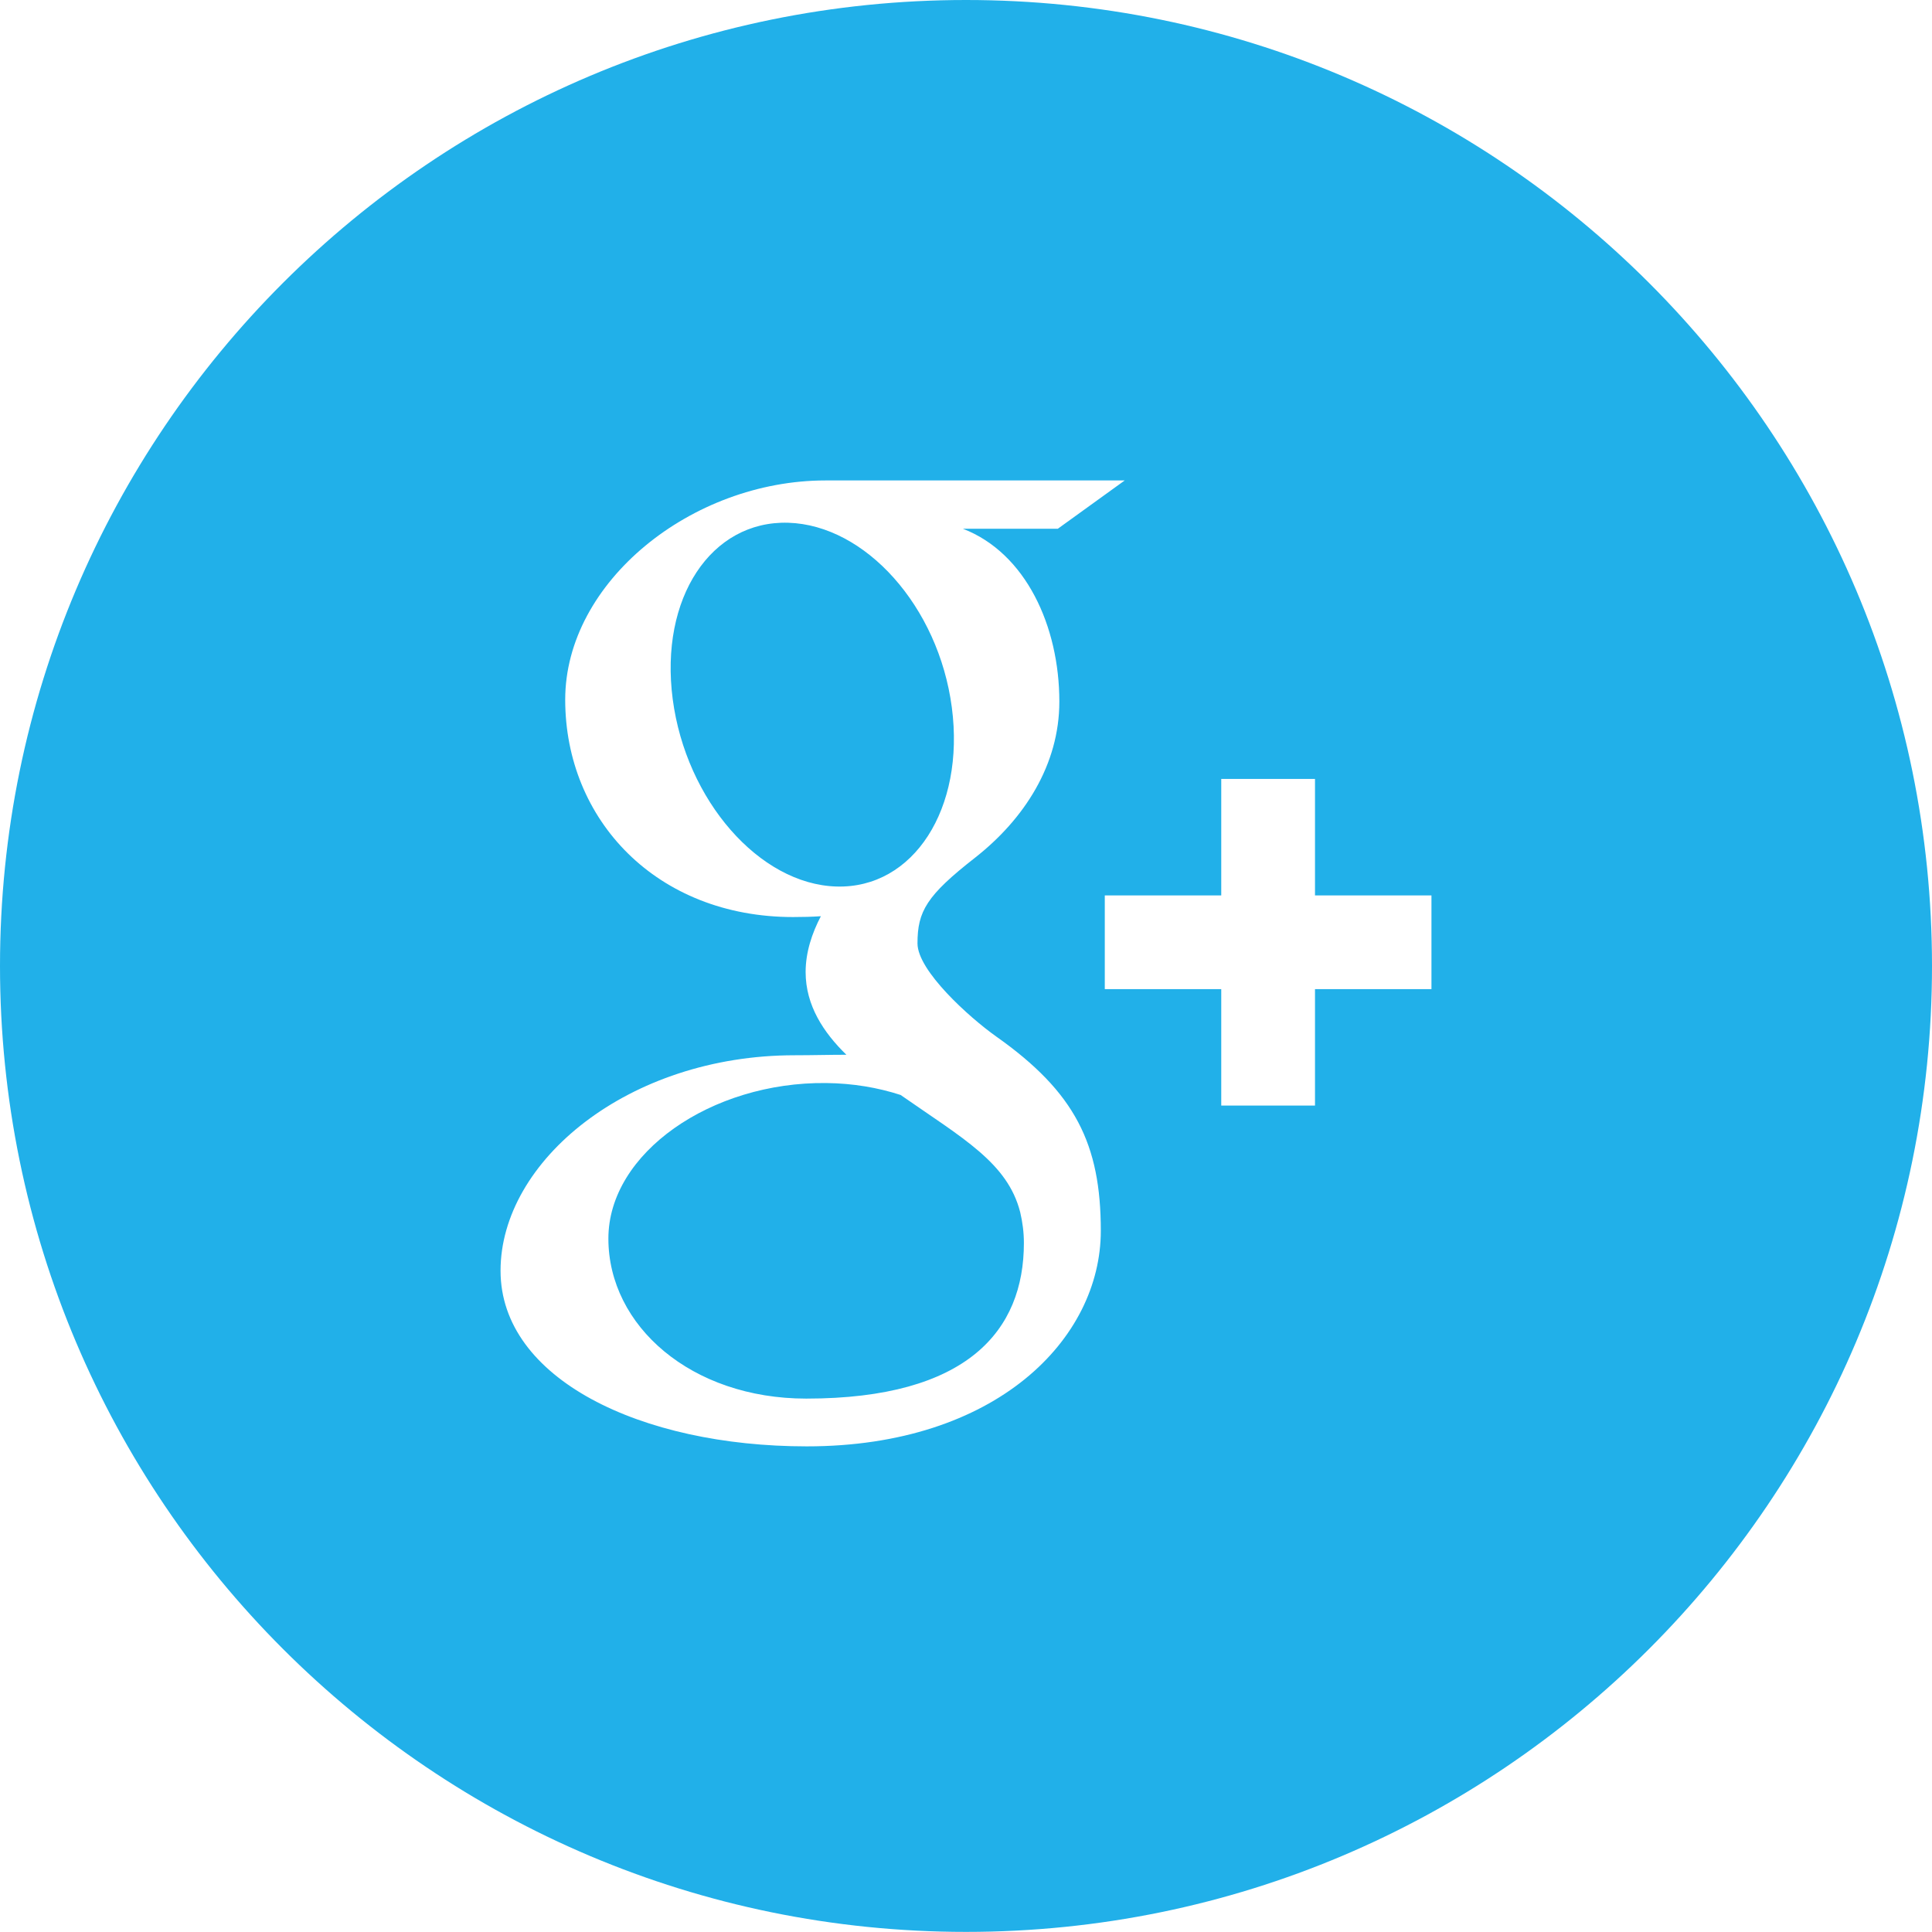 <?xml version="1.0" encoding="utf-8"?>
<!-- Generator: Adobe Illustrator 17.0.0, SVG Export Plug-In . SVG Version: 6.00 Build 0)  -->
<!DOCTYPE svg PUBLIC "-//W3C//DTD SVG 1.1//EN" "http://www.w3.org/Graphics/SVG/1.1/DTD/svg11.dtd">
<svg version="1.1" id="Layer_1" xmlns="http://www.w3.org/2000/svg" xmlns:xlink="http://www.w3.org/1999/xlink" x="0px" y="0px"
	 width="34.989px" height="34.987px" viewBox="0 0 34.989 34.987" enable-background="new 0 0 34.989 34.987" xml:space="preserve">
<g>
	<defs>
		<path id="SVGID_1_" d="M17.238,12.812c-0.241-1.833-1.569-3.303-2.963-3.345c-1.395-0.041-2.332,1.361-2.092,3.195
			c0.241,1.832,1.569,3.352,2.964,3.393C16.543,16.097,17.479,14.645,17.238,12.812z M16.31,19.83
			c-0.41-0.133-0.863-0.211-1.348-0.216c-2.08-0.023-3.944,1.267-3.944,2.817c0,1.582,1.502,2.898,3.583,2.898
			c2.924,0,3.942-1.236,3.942-2.818c0-0.19-0.024-0.376-0.067-0.558C18.248,21.058,17.437,20.616,16.31,19.83z M25.924,17.913
			h-2.109v2.109h-1.698v-2.109h-2.109v-1.697h2.109v-2.109h1.698v2.109h2.109V17.913z M14.611,26.194
			c-3.008,0-5.546-1.224-5.546-3.181c0-1.987,2.315-3.902,5.324-3.902c0.327,0,0.627-0.009,0.939-0.009
			c-0.412-0.401-0.738-0.892-0.738-1.498c0-0.358,0.115-0.704,0.276-1.011c-0.164,0.011-0.33,0.015-0.503,0.015
			c-2.471,0-4.127-1.758-4.127-3.937c0-2.13,2.287-3.97,4.715-3.97h5.418l-1.212,0.875h-1.718c1.139,0.439,1.746,1.767,1.746,3.13
			c0,1.144-0.634,2.128-1.53,2.83c-0.874,0.683-1.039,0.968-1.039,1.549c0,0.495,0.936,1.339,1.425,1.686
			c1.432,1.011,1.895,1.951,1.895,3.52C19.936,24.249,18.041,26.194,14.611,26.194z M17.495,0C7.834,0,0,7.832,0,17.493
			s7.834,17.494,17.495,17.494s17.494-7.833,17.494-17.494S27.156,0,17.495,0z"/>
	</defs>
	<clipPath id="SVGID_2_">
		<use xlink:href="#SVGID_1_"  overflow="visible"/>
	</clipPath>
	<g clip-path="url(#SVGID_2_)">
		<defs>
			<rect id="SVGID_3_" x="-1120" y="-1311.013" width="1350" height="1400"/>
		</defs>
		<clipPath id="SVGID_4_">
			<use xlink:href="#SVGID_3_"  overflow="visible"/>
		</clipPath>
		<rect x="-5" y="-5" clip-path="url(#SVGID_4_)" fill="#21B0E9" width="44.989" height="44.987"/>
	</g>
</g>
</svg>
